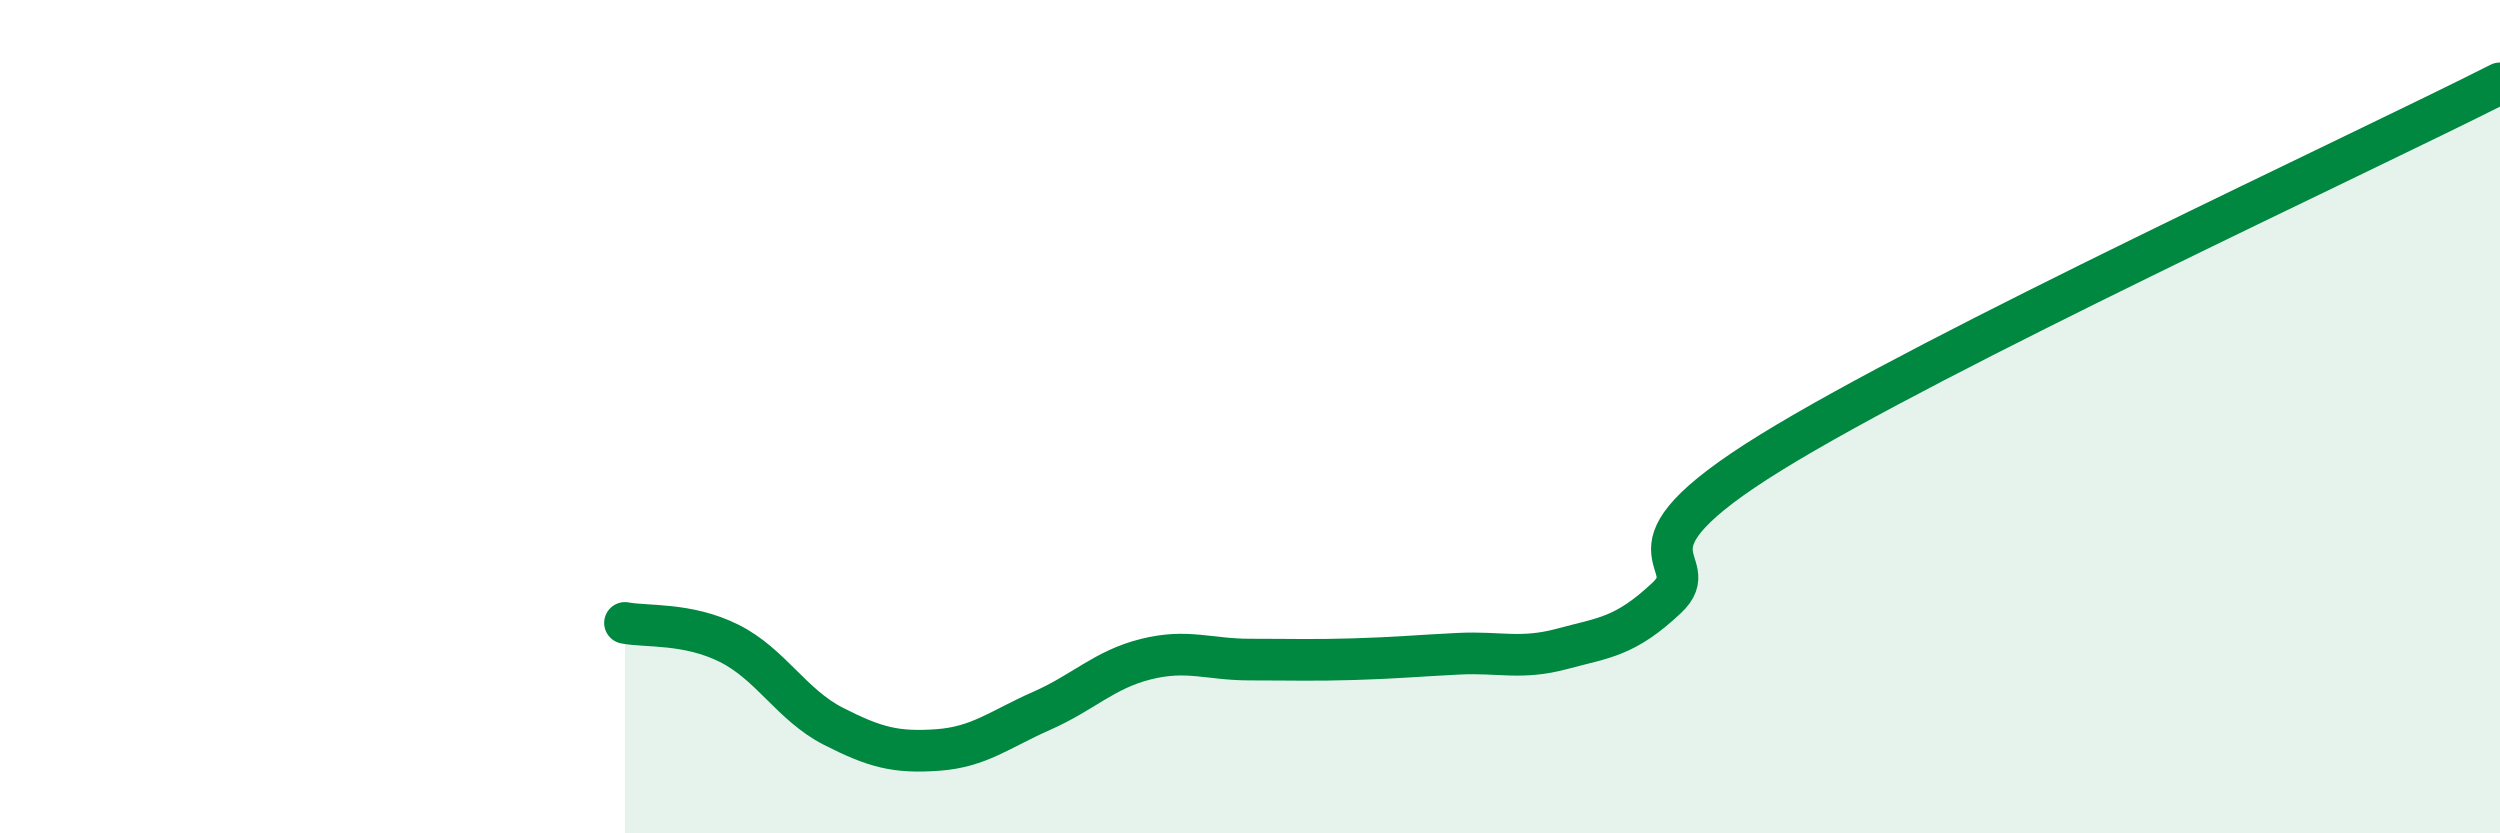 
    <svg width="60" height="20" viewBox="0 0 60 20" xmlns="http://www.w3.org/2000/svg">
      <path
        d="M 15,14.95 C 15.5,15.05 16.5,14.94 17.5,15.44 C 18.5,15.94 19,16.92 20,17.43 C 21,17.94 21.5,18.07 22.5,18 C 23.5,17.93 24,17.5 25,17.06 C 26,16.62 26.5,16.07 27.5,15.82 C 28.5,15.57 29,15.83 30,15.83 C 31,15.83 31.5,15.85 32.5,15.82 C 33.5,15.79 34,15.74 35,15.69 C 36,15.64 36.5,15.84 37.5,15.57 C 38.5,15.3 39,15.29 40,14.35 C 41,13.41 38.5,13.33 42.5,10.86 C 46.5,8.39 56.5,3.77 60,2L60 20L15 20Z"
        fill="#008740"
        opacity="0.1"
        stroke-linecap="round"
        stroke-linejoin="round"
      />
      <path
        d="M 15,14.95 C 15.5,15.05 16.5,14.94 17.5,15.44 C 18.5,15.94 19,16.92 20,17.43 C 21,17.94 21.5,18.07 22.5,18 C 23.5,17.93 24,17.5 25,17.06 C 26,16.62 26.5,16.07 27.5,15.82 C 28.5,15.57 29,15.83 30,15.83 C 31,15.83 31.5,15.85 32.5,15.82 C 33.5,15.79 34,15.74 35,15.69 C 36,15.64 36.5,15.84 37.5,15.57 C 38.5,15.3 39,15.29 40,14.35 C 41,13.41 38.5,13.33 42.5,10.86 C 46.5,8.39 56.5,3.77 60,2"
        stroke="#008740"
        stroke-width="1"
        fill="none"
        stroke-linecap="round"
        stroke-linejoin="round"
      />
    </svg>
  